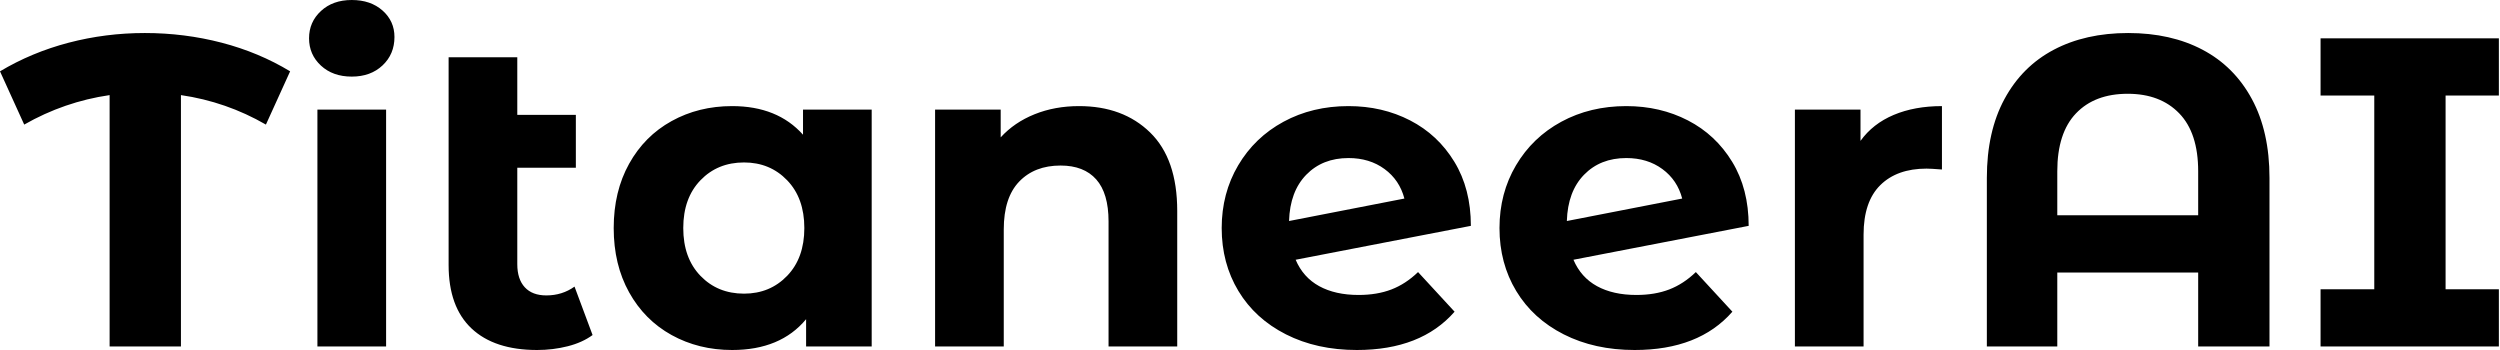 <svg baseProfile="full" height="28" version="1.1" viewBox="0 0 200 28" width="200" xmlns="http://www.w3.org/2000/svg" xmlns:ev="http://www.w3.org/2001/xml-events" xmlns:xlink="http://www.w3.org/1999/xlink"><defs /><g><path d="M20.886 9.967Q17.716 8.136 14.088 7.608V27.718H8.382V7.608Q4.755 8.136 1.55 9.967L-0.387 5.706Q2.148 4.191 5.107 3.416Q8.065 2.642 11.2 2.642Q14.37 2.642 17.346 3.416Q20.322 4.191 22.823 5.706Z M25.006 8.77H30.501V27.718H25.006ZM24.337 3.064Q24.337 1.761 25.288 0.881Q26.239 0.0 27.753 0.0Q29.268 0.0 30.219 0.845Q31.17 1.691 31.17 2.958Q31.17 4.332 30.219 5.23Q29.268 6.128 27.753 6.128Q26.239 6.128 25.288 5.248Q24.337 4.367 24.337 3.064Z M47.019 26.803Q46.209 27.401 45.029 27.701Q43.849 28.0 42.581 28.0Q39.165 28.0 37.333 26.274Q35.502 24.548 35.502 21.203V4.579H40.996V9.192H45.681V13.419H40.996V21.132Q40.996 22.33 41.595 22.981Q42.194 23.633 43.321 23.633Q44.589 23.633 45.575 22.928Z M69.348 8.77V27.718H64.101V25.535Q62.058 28.0 58.184 28.0Q55.507 28.0 53.341 26.803Q51.175 25.605 49.942 23.386Q48.709 21.167 48.709 18.244Q48.709 15.321 49.942 13.102Q51.175 10.883 53.341 9.686Q55.507 8.488 58.184 8.488Q61.811 8.488 63.854 10.777V8.77ZM63.96 18.244Q63.96 15.849 62.586 14.423Q61.213 12.996 59.135 12.996Q57.021 12.996 55.648 14.423Q54.274 15.849 54.274 18.244Q54.274 20.639 55.648 22.065Q57.021 23.492 59.135 23.492Q61.213 23.492 62.586 22.065Q63.96 20.639 63.96 18.244Z M93.791 16.87V27.718H88.297V17.716Q88.297 15.462 87.311 14.352Q86.325 13.243 84.458 13.243Q82.38 13.243 81.147 14.528Q79.914 15.814 79.914 18.35V27.718H74.42V8.77H79.668V10.989Q80.76 9.791 82.38 9.14Q84.0 8.488 85.937 8.488Q89.459 8.488 91.625 10.601Q93.791 12.714 93.791 16.87Z M113.057 21.766 115.98 24.936Q113.303 28.0 108.161 28.0Q104.956 28.0 102.491 26.75Q100.025 25.499 98.687 23.281Q97.348 21.062 97.348 18.244Q97.348 15.462 98.669 13.225Q99.99 10.989 102.297 9.738Q104.604 8.488 107.492 8.488Q110.204 8.488 112.423 9.633Q114.642 10.777 115.962 12.943Q117.283 15.109 117.283 18.068L103.265 20.78Q103.864 22.189 105.15 22.893Q106.435 23.597 108.302 23.597Q109.781 23.597 110.926 23.157Q112.07 22.717 113.057 21.766ZM102.737 17.681 111.965 15.884Q111.577 14.405 110.38 13.525Q109.182 12.644 107.492 12.644Q105.414 12.644 104.111 13.982Q102.808 15.321 102.737 17.681Z M135.281 21.766 138.204 24.936Q135.527 28.0 130.385 28.0Q127.18 28.0 124.714 26.75Q122.249 25.499 120.911 23.281Q119.572 21.062 119.572 18.244Q119.572 15.462 120.893 13.225Q122.214 10.989 124.521 9.738Q126.828 8.488 129.716 8.488Q132.428 8.488 134.647 9.633Q136.865 10.777 138.186 12.943Q139.507 15.109 139.507 18.068L125.489 20.78Q126.088 22.189 127.374 22.893Q128.659 23.597 130.526 23.597Q132.005 23.597 133.15 23.157Q134.294 22.717 135.281 21.766ZM124.961 17.681 134.189 15.884Q133.801 14.405 132.604 13.525Q131.406 12.644 129.716 12.644Q127.638 12.644 126.335 13.982Q125.031 15.321 124.961 17.681Z M154.969 8.488V13.56Q154.053 13.489 153.736 13.489Q151.376 13.489 150.038 14.81Q148.699 16.131 148.699 18.772V27.718H143.205V8.77H148.453V11.27Q149.439 9.897 151.112 9.192Q152.785 8.488 154.969 8.488Z M181.172 14.229V27.718H175.467V21.801H164.196V27.718H158.561V14.229Q158.561 10.531 159.97 7.925Q161.379 5.318 163.914 3.98Q166.45 2.642 169.867 2.642Q173.283 2.642 175.819 3.98Q178.355 5.318 179.764 7.925Q181.172 10.531 181.172 14.229ZM175.467 17.223V13.701Q175.467 10.636 173.952 9.069Q172.438 7.502 169.831 7.502Q167.19 7.502 165.693 9.069Q164.196 10.636 164.196 13.701V17.223Z M195.26 7.643V23.14H199.522V27.718H185.258V23.14H189.555V7.643H185.258V3.064H199.522V7.643Z " fill="rgb(0,0,0)" transform="translate(0.387, 0)" /></g></svg>
